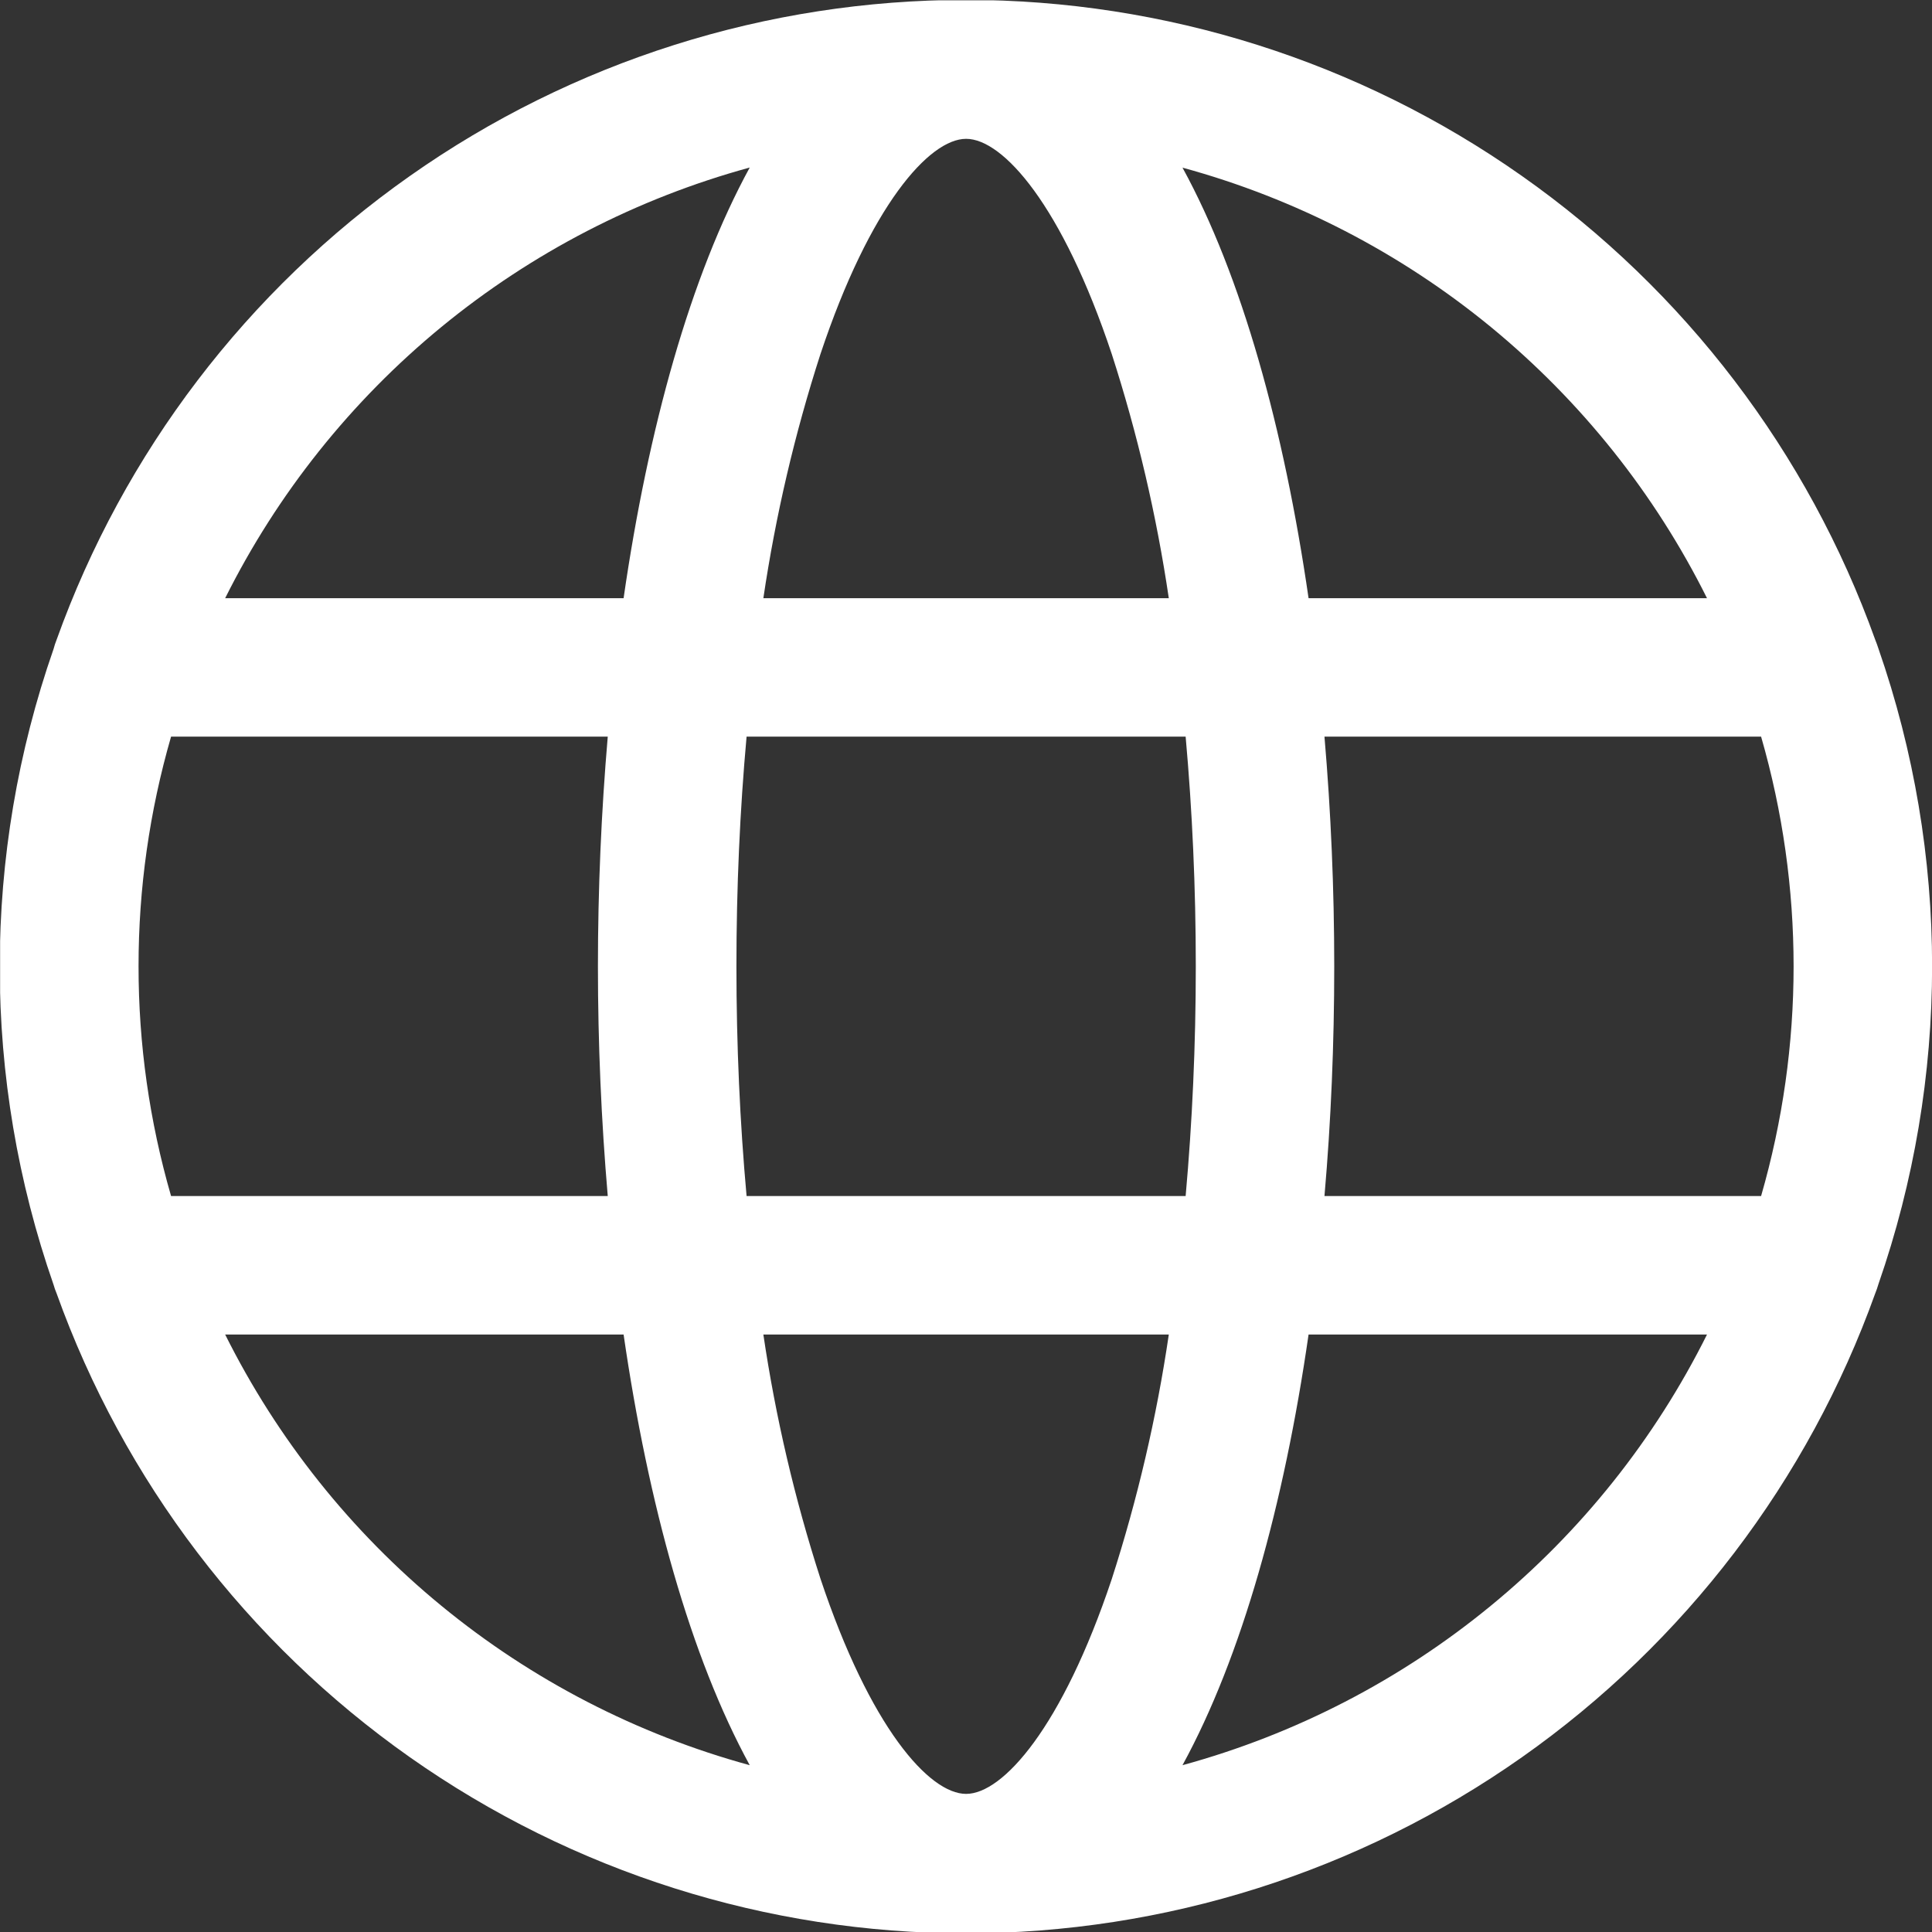 <svg width="35" height="35" viewBox="0 0 35 35" fill="none" xmlns="http://www.w3.org/2000/svg">
<rect x="0" y="0" width="35" height="35" fill="#333333" stroke="none"/>
<g clip-path="url(#clip0_788_2236)">
<path d="M34.029 23.265C35.326 19.535 35.326 15.477 34.029 11.748C34.012 11.695 33.993 11.643 33.972 11.591C32.755 8.197 30.519 5.262 27.57 3.187C24.622 1.111 21.104 -0.002 17.498 -0.002C13.893 -0.002 10.375 1.111 7.427 3.187C4.478 5.262 2.242 8.197 1.025 11.591C1.003 11.646 0.985 11.701 0.97 11.758C-0.33 15.486 -0.33 19.545 0.97 23.273C0.985 23.326 1.003 23.379 1.025 23.43C2.242 26.824 4.478 29.759 7.427 31.835C10.375 33.91 13.893 35.024 17.498 35.024C21.104 35.024 24.622 33.91 27.57 31.835C30.519 29.759 32.755 26.824 33.972 23.43C33.994 23.376 34.013 23.321 34.029 23.265ZM17.502 32.498C16.833 32.498 15.761 31.292 14.863 28.598C14.397 27.155 14.051 25.676 13.829 24.176H21.174C20.953 25.678 20.607 27.159 20.141 28.605C19.243 31.292 18.169 32.498 17.502 32.498ZM13.525 21.667C13.404 20.329 13.341 18.935 13.341 17.506C13.341 16.078 13.404 14.683 13.525 13.345H21.479C21.599 14.683 21.663 16.078 21.663 17.506C21.663 18.935 21.599 20.329 21.479 21.667H13.525ZM2.51 17.506C2.509 16.099 2.708 14.698 3.099 13.345H11.01C10.893 14.71 10.832 16.11 10.832 17.506C10.832 18.903 10.893 20.303 11.01 21.667H3.099C2.708 20.315 2.509 18.914 2.51 17.506ZM17.502 2.515C18.171 2.515 19.243 3.721 20.141 6.415C20.607 7.858 20.952 9.337 21.174 10.837H13.829C14.051 9.337 14.397 7.858 14.863 6.415C15.761 3.721 16.836 2.515 17.502 2.515ZM23.994 13.345H31.904C32.689 16.064 32.689 18.949 31.904 21.667H23.994C24.113 20.303 24.171 18.903 24.171 17.506C24.171 16.11 24.111 14.71 23.994 13.345ZM30.924 10.837H23.706C23.26 7.76 22.496 5 21.422 3.037C23.466 3.595 25.368 4.578 27.006 5.922C28.643 7.267 29.979 8.941 30.924 10.837ZM13.582 3.035C12.508 5 11.742 7.76 11.297 10.837H4.079C5.025 8.941 6.361 7.267 7.998 5.922C9.636 4.578 11.538 3.594 13.582 3.035ZM4.079 24.176H11.297C11.744 27.253 12.508 30.013 13.582 31.978C11.538 31.419 9.635 30.436 7.997 29.091C6.36 27.747 5.025 26.072 4.079 24.176ZM21.422 31.978C22.496 30.013 23.262 27.253 23.706 24.176H30.924C29.979 26.072 28.644 27.747 27.006 29.091C25.369 30.436 23.466 31.419 21.422 31.978Z" fill="#ffffff"/>
</g>
<defs>
<clipPath id="clip0_788_2236">
<rect width="35" height="35" fill="white" transform="translate(0.002 0.006)"/>
</clipPath>
</defs>
</svg>

